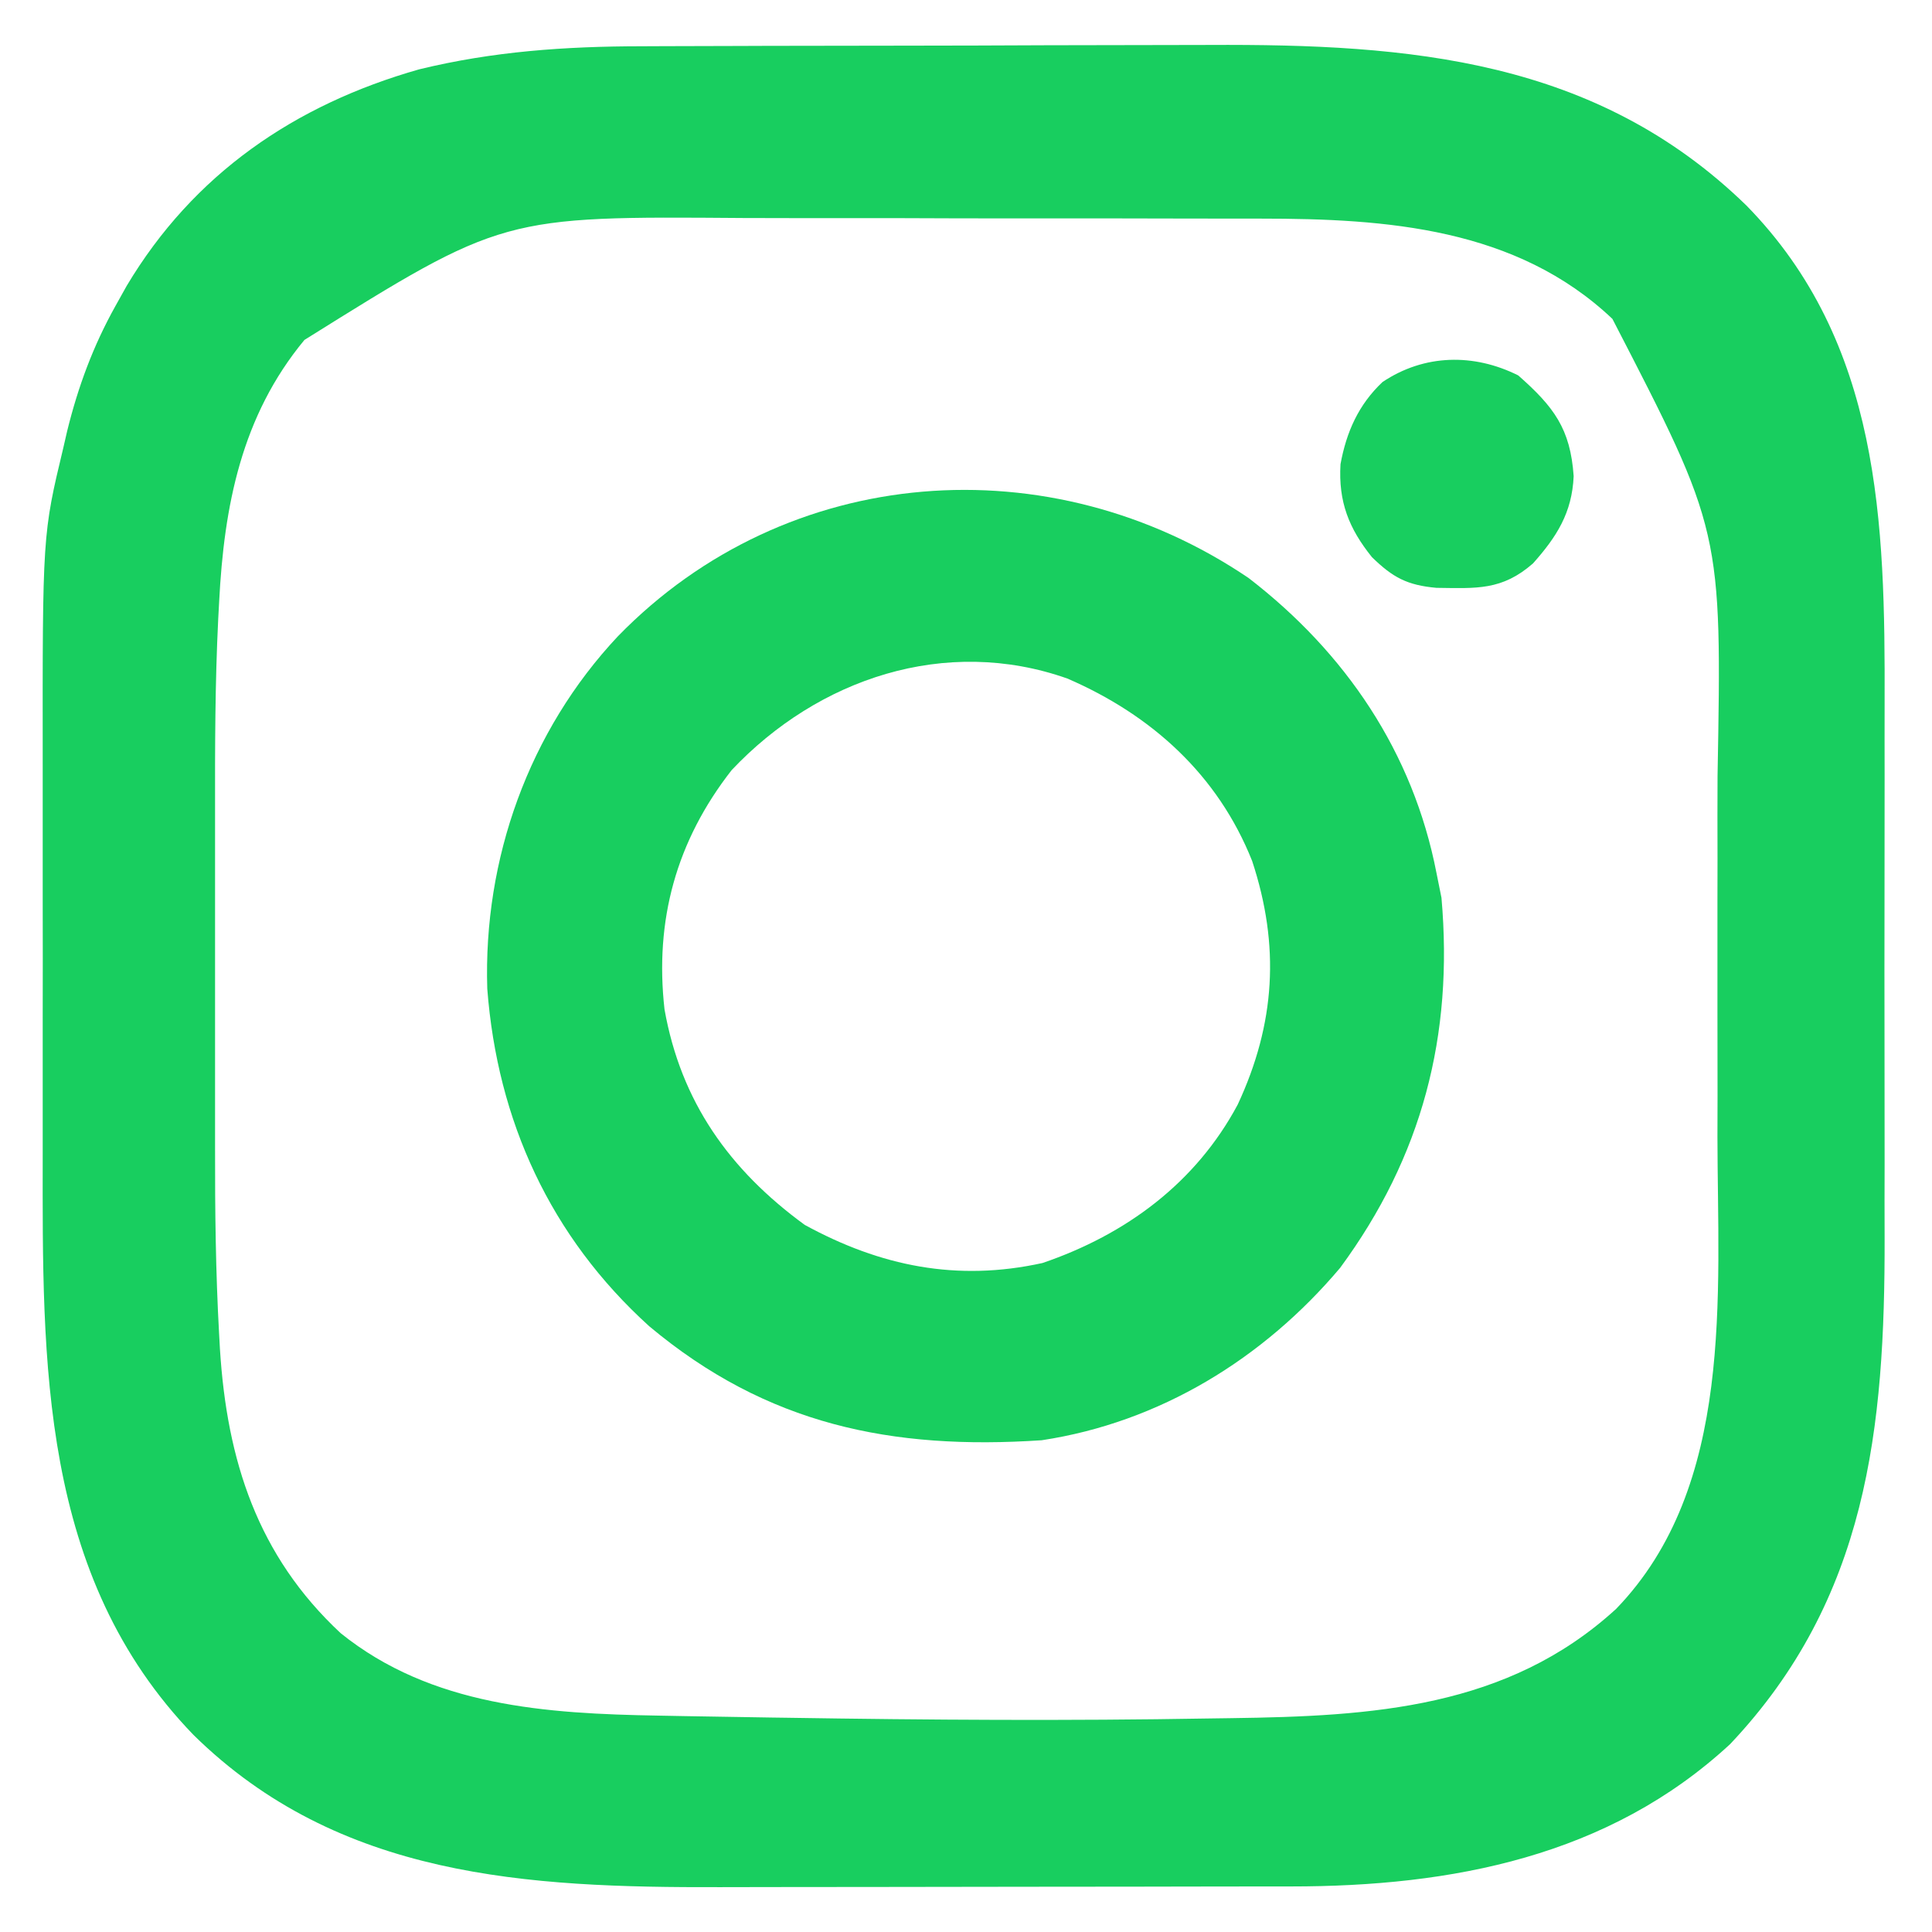 <svg width="19" height="19" viewBox="0 0 19 19" fill="none" xmlns="http://www.w3.org/2000/svg">
<path d="M6.305 0.455C6.38 0.454 6.456 0.454 6.534 0.454C6.783 0.453 7.032 0.452 7.28 0.452C7.409 0.452 7.409 0.452 7.54 0.451C7.994 0.45 8.448 0.45 8.902 0.449C9.367 0.449 9.832 0.447 10.297 0.445C10.658 0.444 11.019 0.443 11.38 0.443C11.551 0.443 11.723 0.443 11.894 0.442C13.863 0.432 15.694 0.58 17.175 2.021C18.497 3.371 18.539 5.142 18.534 6.91C18.533 7.152 18.534 7.393 18.534 7.634C18.534 8.039 18.534 8.443 18.533 8.848C18.532 9.313 18.532 9.778 18.533 10.243C18.534 10.646 18.534 11.048 18.534 11.45C18.533 11.689 18.533 11.928 18.534 12.167C18.538 14.043 18.366 15.723 17.015 17.152C15.819 18.259 14.277 18.552 12.696 18.552C12.62 18.552 12.544 18.552 12.465 18.552C12.215 18.553 11.965 18.553 11.715 18.553C11.54 18.554 11.364 18.554 11.189 18.554C10.822 18.555 10.455 18.555 10.088 18.555C9.62 18.555 9.152 18.556 8.685 18.557C8.323 18.558 7.96 18.558 7.598 18.558C7.426 18.558 7.254 18.558 7.081 18.559C5.186 18.564 3.333 18.468 1.903 17.062C0.389 15.496 0.418 13.396 0.42 11.362C0.42 11.216 0.42 11.07 0.42 10.924C0.42 10.619 0.42 10.314 0.42 10.009C0.421 9.622 0.421 9.234 0.42 8.847C0.42 8.546 0.42 8.244 0.42 7.943C0.42 7.8 0.42 7.657 0.42 7.515C0.418 5.257 0.418 5.257 0.624 4.398C0.636 4.345 0.649 4.292 0.661 4.237C0.769 3.8 0.916 3.402 1.136 3.008C1.172 2.943 1.208 2.878 1.246 2.811C1.902 1.712 2.898 1.03 4.122 0.682C4.848 0.505 5.559 0.456 6.305 0.455ZM2.994 3.343C2.375 4.09 2.203 4.976 2.155 5.921C2.152 5.976 2.149 6.031 2.146 6.088C2.115 6.716 2.114 7.344 2.115 7.973C2.115 8.1 2.115 8.226 2.115 8.353C2.115 8.616 2.115 8.879 2.115 9.143C2.115 9.477 2.115 9.81 2.115 10.144C2.115 10.405 2.115 10.666 2.115 10.927C2.115 11.05 2.115 11.173 2.115 11.296C2.114 11.905 2.121 12.513 2.155 13.122C2.158 13.17 2.16 13.217 2.163 13.267C2.232 14.364 2.533 15.3 3.35 16.061C4.243 16.781 5.374 16.853 6.475 16.872C6.562 16.873 6.649 16.875 6.739 16.877C7.023 16.882 7.308 16.887 7.592 16.891C7.64 16.892 7.689 16.893 7.739 16.893C9.124 16.915 10.509 16.924 11.895 16.9C11.965 16.899 12.035 16.898 12.107 16.897C13.489 16.878 14.824 16.801 15.893 15.823C17.059 14.617 16.892 12.735 16.89 11.181C16.89 11.046 16.891 10.911 16.891 10.776C16.891 10.495 16.891 10.214 16.89 9.933C16.89 9.576 16.89 9.219 16.89 8.862C16.891 8.584 16.891 8.305 16.89 8.027C16.89 7.896 16.89 7.764 16.891 7.633C16.934 5.22 16.934 5.22 15.857 3.136C14.912 2.241 13.636 2.15 12.401 2.15C12.332 2.15 12.263 2.15 12.191 2.15C11.965 2.149 11.738 2.149 11.512 2.149C11.353 2.149 11.193 2.148 11.034 2.148C10.701 2.148 10.368 2.148 10.035 2.148C9.611 2.148 9.187 2.147 8.764 2.145C8.435 2.145 8.106 2.145 7.777 2.145C7.621 2.144 7.465 2.144 7.309 2.144C4.942 2.126 4.942 2.126 2.994 3.343Z" fill="#18CE5F"/>
<path d="M12.28 5.685C13.232 6.418 13.897 7.398 14.127 8.586C14.143 8.666 14.159 8.746 14.176 8.829C14.295 10.184 13.986 11.374 13.179 12.469C12.427 13.36 11.407 13.988 10.244 14.164C8.769 14.262 7.543 14.012 6.385 13.043C5.413 12.163 4.891 11.022 4.792 9.723C4.752 8.448 5.2 7.19 6.078 6.256C7.742 4.548 10.334 4.366 12.28 5.685ZM7.195 7.574C6.649 8.273 6.437 9.053 6.535 9.926C6.696 10.834 7.174 11.506 7.914 12.046C8.658 12.453 9.412 12.606 10.252 12.421C11.074 12.141 11.761 11.632 12.172 10.863C12.543 10.067 12.589 9.301 12.314 8.467C11.977 7.62 11.325 7.031 10.497 6.673C9.299 6.25 8.045 6.673 7.195 7.574Z" fill="#18CE5F"/>
<path d="M14.931 3.692C15.28 4 15.444 4.215 15.476 4.683C15.46 5.043 15.31 5.278 15.076 5.541C14.77 5.808 14.522 5.786 14.126 5.781C13.839 5.755 13.698 5.68 13.492 5.479C13.266 5.198 13.161 4.935 13.183 4.565C13.241 4.248 13.36 3.98 13.596 3.757C14.008 3.481 14.495 3.474 14.931 3.692Z" fill="#18CE5F"/>
</svg>
